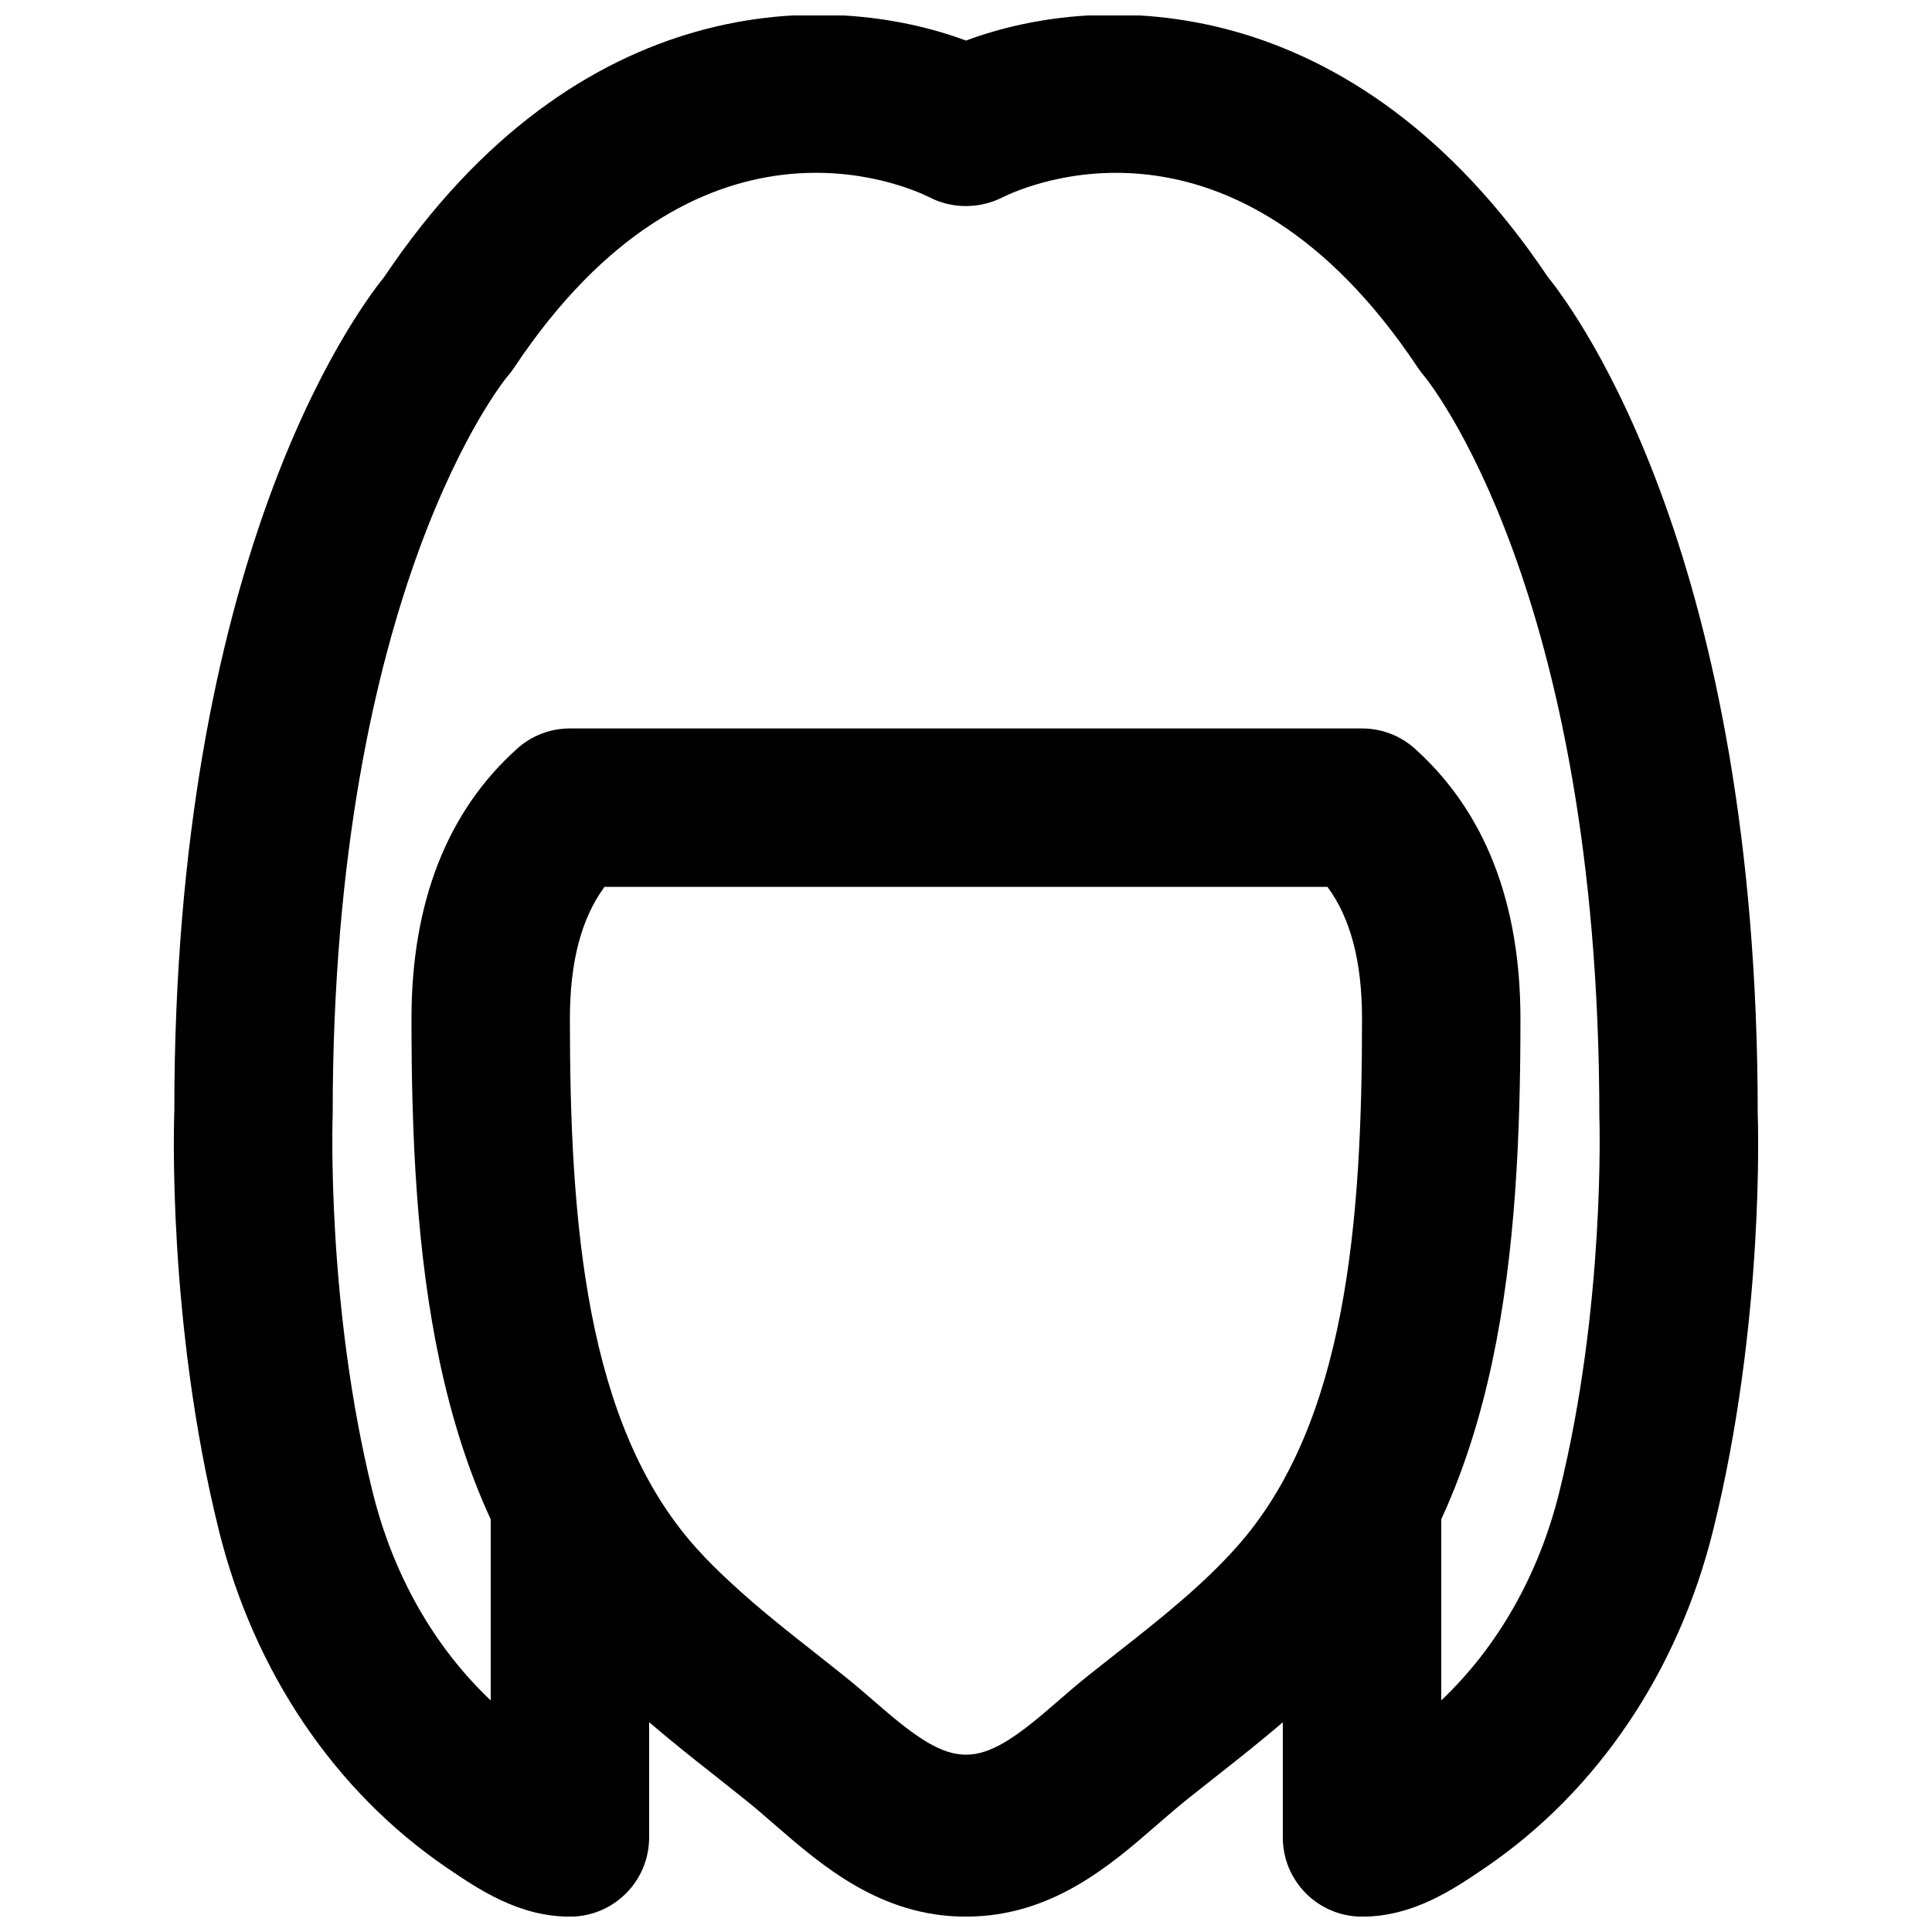 <?xml version="1.0" encoding="UTF-8"?>
<!-- Uploaded to: SVG Repo, www.svgrepo.com, Generator: SVG Repo Mixer Tools -->
<svg width="800px" height="800px" version="1.1" viewBox="144 144 512 512" xmlns="http://www.w3.org/2000/svg">
 <defs>
  <clipPath id="b">
   <path d="m253 337h294v314.9h-294z"/>
  </clipPath>
  <clipPath id="a">
   <path d="m190 148.09h420v503.81h-420z"/>
  </clipPath>
 </defs>
 <g>
  <g clip-path="url(#b)">
   <path d="m304.2 379.03c-6.148 8.355-9.172 19.879-9.172 34.973 0 53.426 4.051 107.38 33.379 140.12 3 3.359 6.172 6.465 9.445 9.469 7.262 6.738 15.031 12.824 22.777 18.934l6.969 5.523c3.106 2.477 6.148 5.121 9.215 7.785 20.215 17.57 26.156 17.57 46.371 0 3.043-2.664 6.109-5.309 9.238-7.809l7.305-5.773c11.629-9.129 22.586-17.777 31.863-28.129 29.328-32.746 33.359-86.695 33.359-140.12 0-15.094-3.004-26.617-9.152-34.973zm95.789 272.9c-22.652 0-38.207-13.543-50.738-24.414-2.582-2.269-5.184-4.516-7.852-6.633l-6.781-5.398c-8.586-6.758-17.172-13.559-25.316-21.074-4.195-3.906-8.27-7.934-12.176-12.258-38.75-43.289-44.082-106.39-44.082-168.15 0-30.797 9.426-54.895 27.961-71.562 3.844-3.484 8.84-5.394 14.023-5.394h209.92c5.203 0 10.199 1.91 14.043 5.394 18.535 16.668 27.941 40.766 27.941 71.562 0 61.758-5.312 124.86-44.062 168.12-11.715 13.078-24.668 23.262-37.199 33.125l-7.074 5.606c-2.668 2.141-5.269 4.387-7.871 6.656-12.512 10.871-28.066 24.414-50.738 24.414z" fill-rule="evenodd"/>
  </g>
  <g clip-path="url(#a)">
   <path d="m504.95 651.93c-11.605 0-20.992-9.406-20.992-20.992v-83.969c0-11.59 9.387-20.992 20.992-20.992 11.609 0 20.992 9.402 20.992 20.992v47.652c14.926-14.129 25.844-33.211 31.258-55.086 12.301-49.562 10.664-99.102 10.645-99.586-0.023-140.08-45.91-195.69-46.395-196.25-0.523-0.629-1.176-1.449-1.613-2.121-48.621-73.199-104.1-48.324-110.29-45.215-6.004 3-13.309 3.023-19.273-0.105-6.004-2.961-61.504-27.898-110.12 45.32-0.527 0.797-1.137 1.555-1.766 2.289-0.336 0.398-46.223 56.008-46.223 195.29-0.043 1.281-1.68 50.82 10.621 100.38 5.414 21.875 16.309 40.957 31.258 55.086v-47.652c0-11.59 9.383-20.992 20.992-20.992s20.992 9.402 20.992 20.992v83.969c0 11.586-9.383 20.992-20.992 20.992-13.582 0-24.227-7.242-32.77-13.059-29.598-20.215-50.969-51.891-60.246-89.238-13.773-55.504-11.902-109.01-11.82-111.28-0.02-145.81 47.402-210.78 55.609-220.94 51.449-76.707 118.39-76.012 154.19-62.66 35.727-13.375 102.71-14.023 154.21 62.66 8.188 10.16 55.605 75.172 55.605 221.74 0.062 1.469 1.934 54.977-11.84 110.48-9.277 37.348-30.648 69.023-60.223 89.219-8.566 5.836-19.211 13.078-32.793 13.078" fill-rule="evenodd"/>
  </g>
 </g>
</svg>